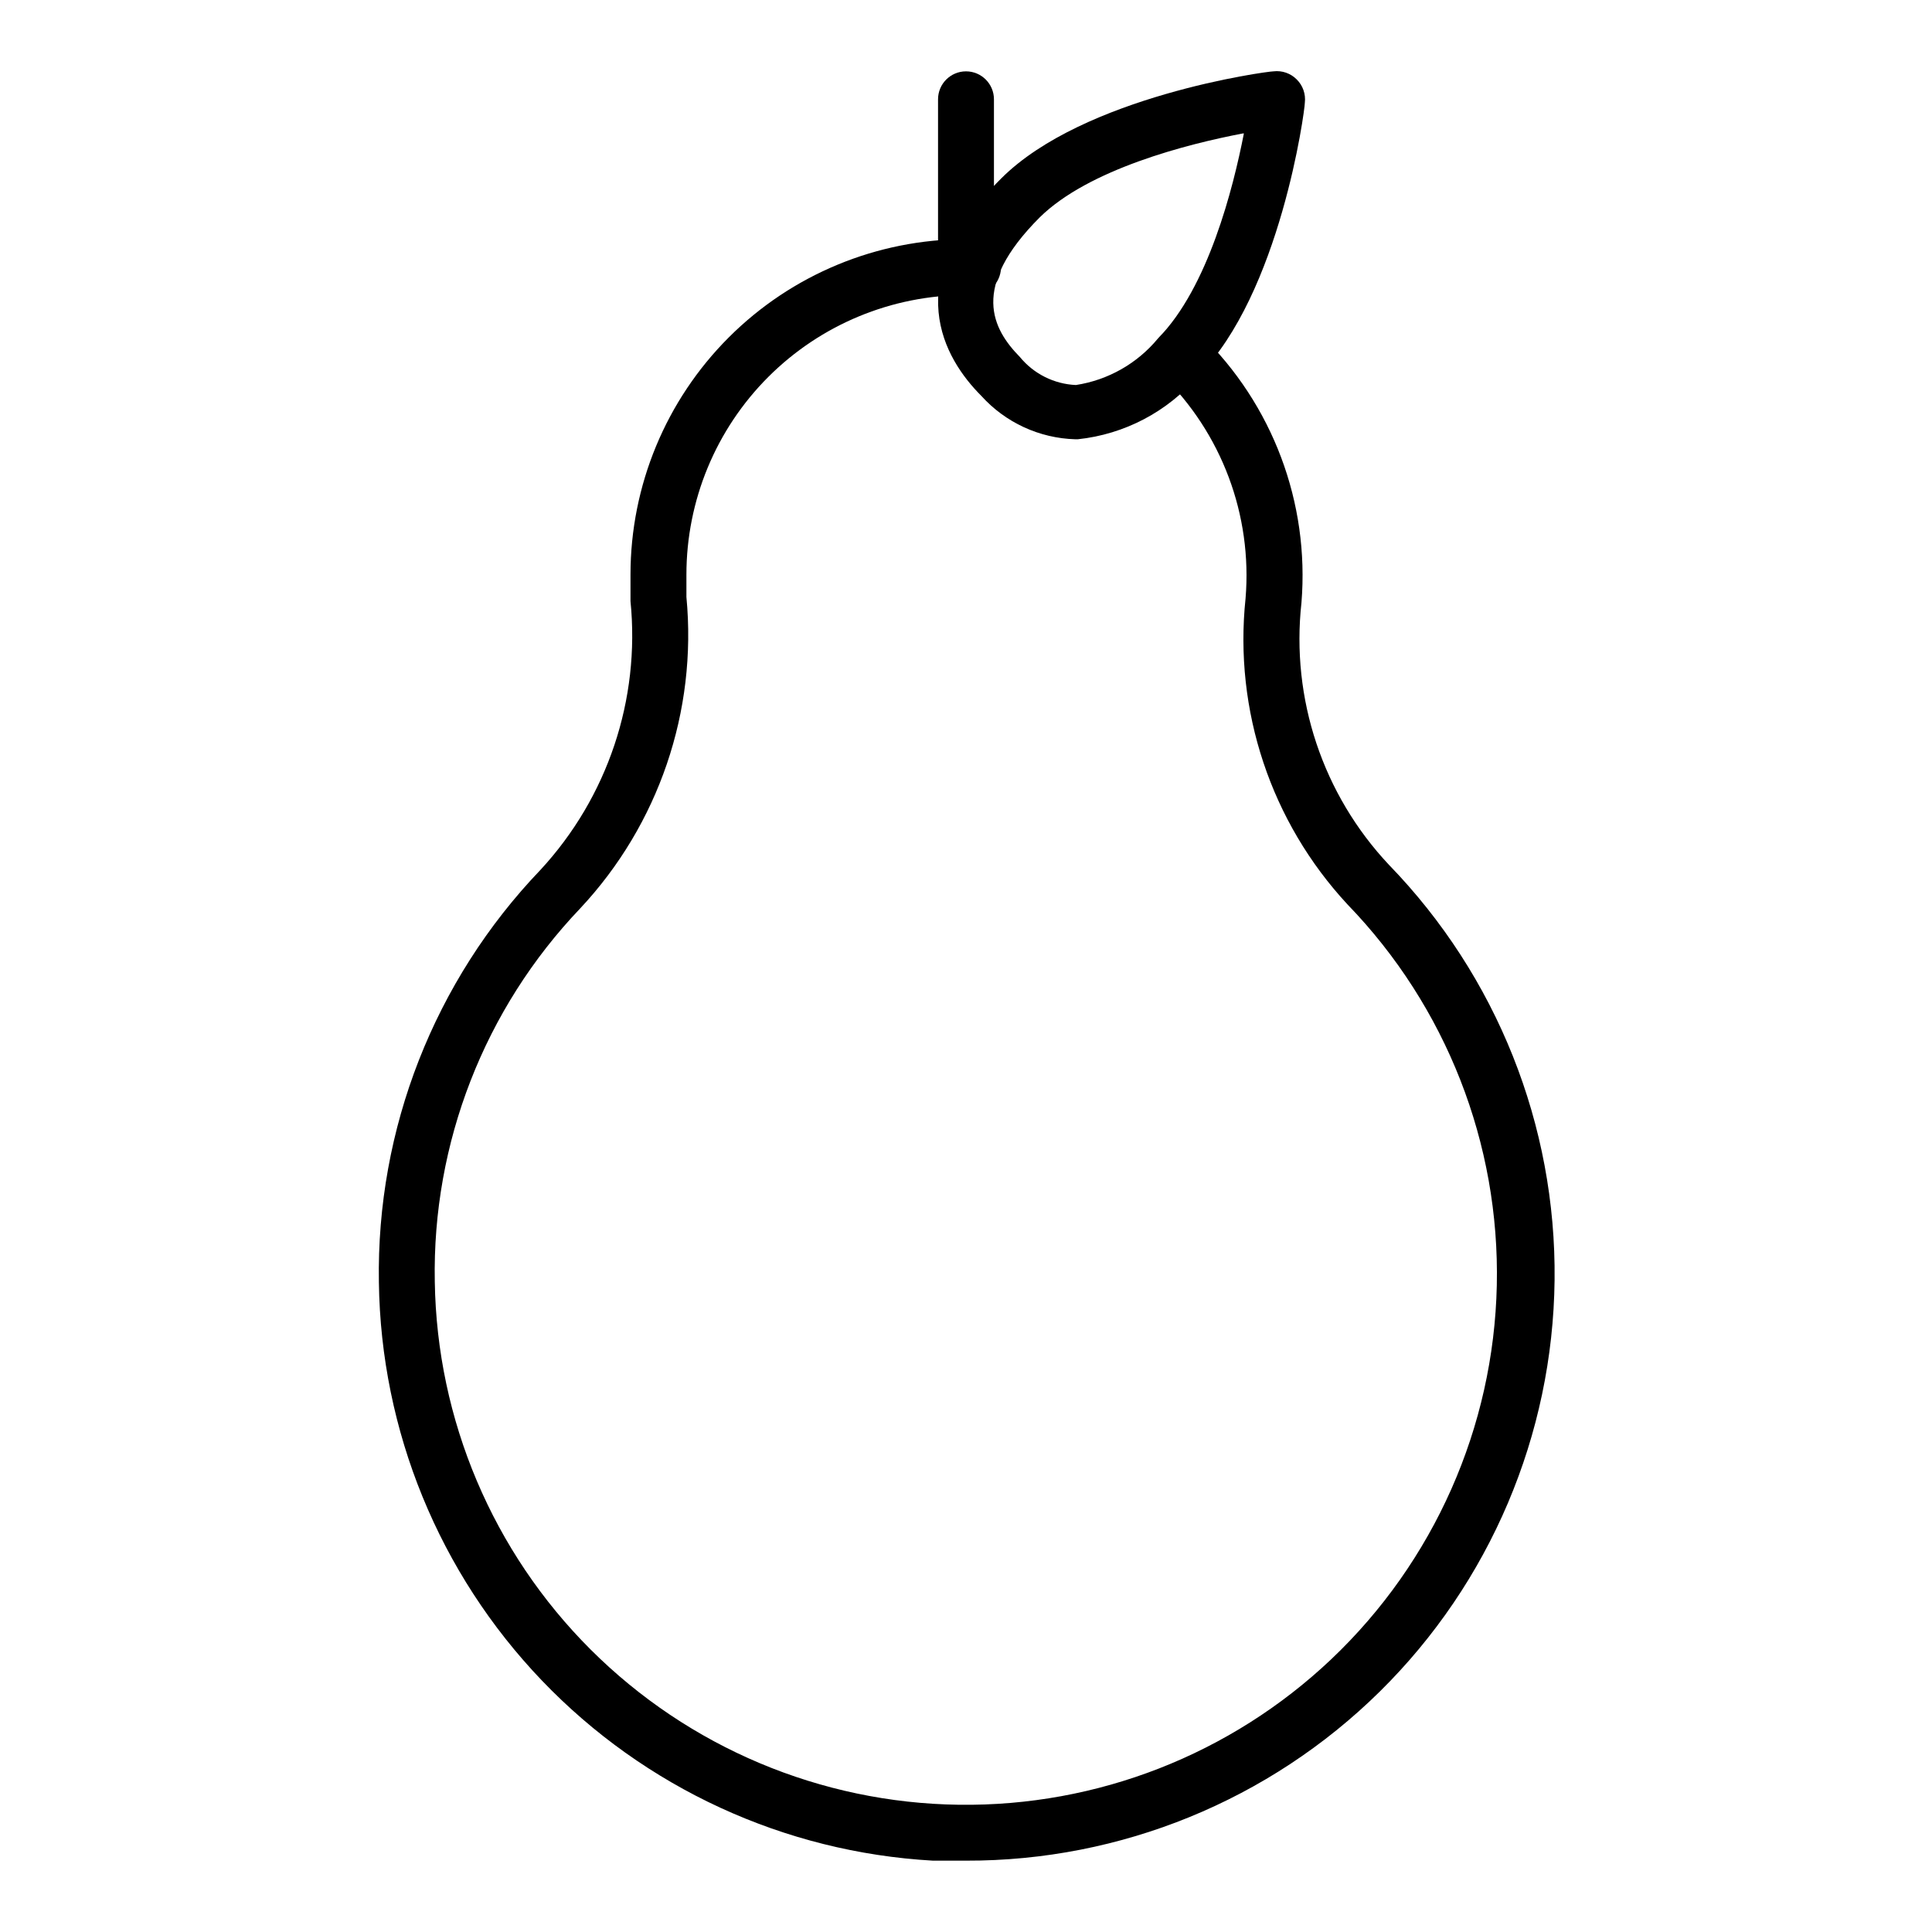 <?xml version="1.0" encoding="UTF-8"?>
<!-- Uploaded to: SVG Repo, www.svgrepo.com, Generator: SVG Repo Mixer Tools -->
<svg fill="#000000" width="800px" height="800px" version="1.1" viewBox="144 144 512 512" xmlns="http://www.w3.org/2000/svg">
 <g>
  <path d="m400 637.09h-8.816c-39.324-2.231-76.34-19.289-103.58-47.738-27.242-28.449-42.676-66.172-43.195-105.55-0.684-40.645 14.707-79.922 42.824-109.28 17.781-19.223 26.469-45.145 23.855-71.199v-7.039c0-23.582 9.367-46.195 26.043-62.867 16.672-16.672 39.285-26.039 62.867-26.039h2.742-0.004c4.094 0.508 6.996 4.242 6.484 8.332-0.512 4.094-4.242 6.996-8.336 6.484h-0.887c-19.652 0-38.496 7.805-52.391 21.699-13.895 13.895-21.699 32.742-21.699 52.391v5.926c2.887 30.277-7.367 60.336-28.156 82.535-25.371 26.605-39.219 62.152-38.527 98.91 0.559 36.641 15.375 71.621 41.312 97.504 25.938 25.887 60.945 40.641 97.586 41.121 36.641 0.484 72.023-13.336 98.633-38.527 27.281-25.852 43.094-61.535 43.914-99.109 0.824-37.574-13.414-73.918-39.539-100.93-20.312-21.867-30.176-51.449-27.043-81.129 1.828-22.086-6.328-43.832-22.23-59.27-2.922-2.867-2.973-7.559-0.109-10.484 2.863-2.926 7.559-2.977 10.484-0.113 19.039 18.492 28.82 44.523 26.672 70.98-2.828 25.441 5.648 50.848 23.191 69.496 28.566 29.457 44.344 69.008 43.887 110.04-0.453 41.035-17.102 80.227-46.316 109.04-29.215 28.82-68.633 44.926-109.67 44.82z"/>
  <path d="m400 222.18c-4.094 0-7.41-3.316-7.41-7.41v-44.453c0-4.09 3.316-7.41 7.41-7.41 4.09 0 7.406 3.32 7.406 7.41v44.453c0 1.965-0.781 3.852-2.168 5.238-1.391 1.391-3.273 2.172-5.238 2.172z"/>
  <path d="m428.97 260.41c-9.52-0.273-18.512-4.422-24.895-11.484-9.781-9.781-22.227-30.301 5.262-57.641 21.781-21.785 70.383-28.379 72.16-28.379 2.273-0.27 4.543 0.523 6.152 2.148 1.625 1.609 2.418 3.879 2.148 6.152 0 2.074-6.519 50.602-28.301 72.461l-0.004-0.004c-8.09 9.449-19.488 15.438-31.859 16.746zm44.453-81.055c-14.816 2.816-40.898 9.484-53.863 22.227-18.598 18.598-12.52 29.637-5.262 37.043v0.004c3.668 4.457 9.055 7.148 14.82 7.406 8.535-1.305 16.289-5.711 21.781-12.371 13.262-13.41 19.93-39.859 22.746-54.309z"/>
 </g>
</svg>